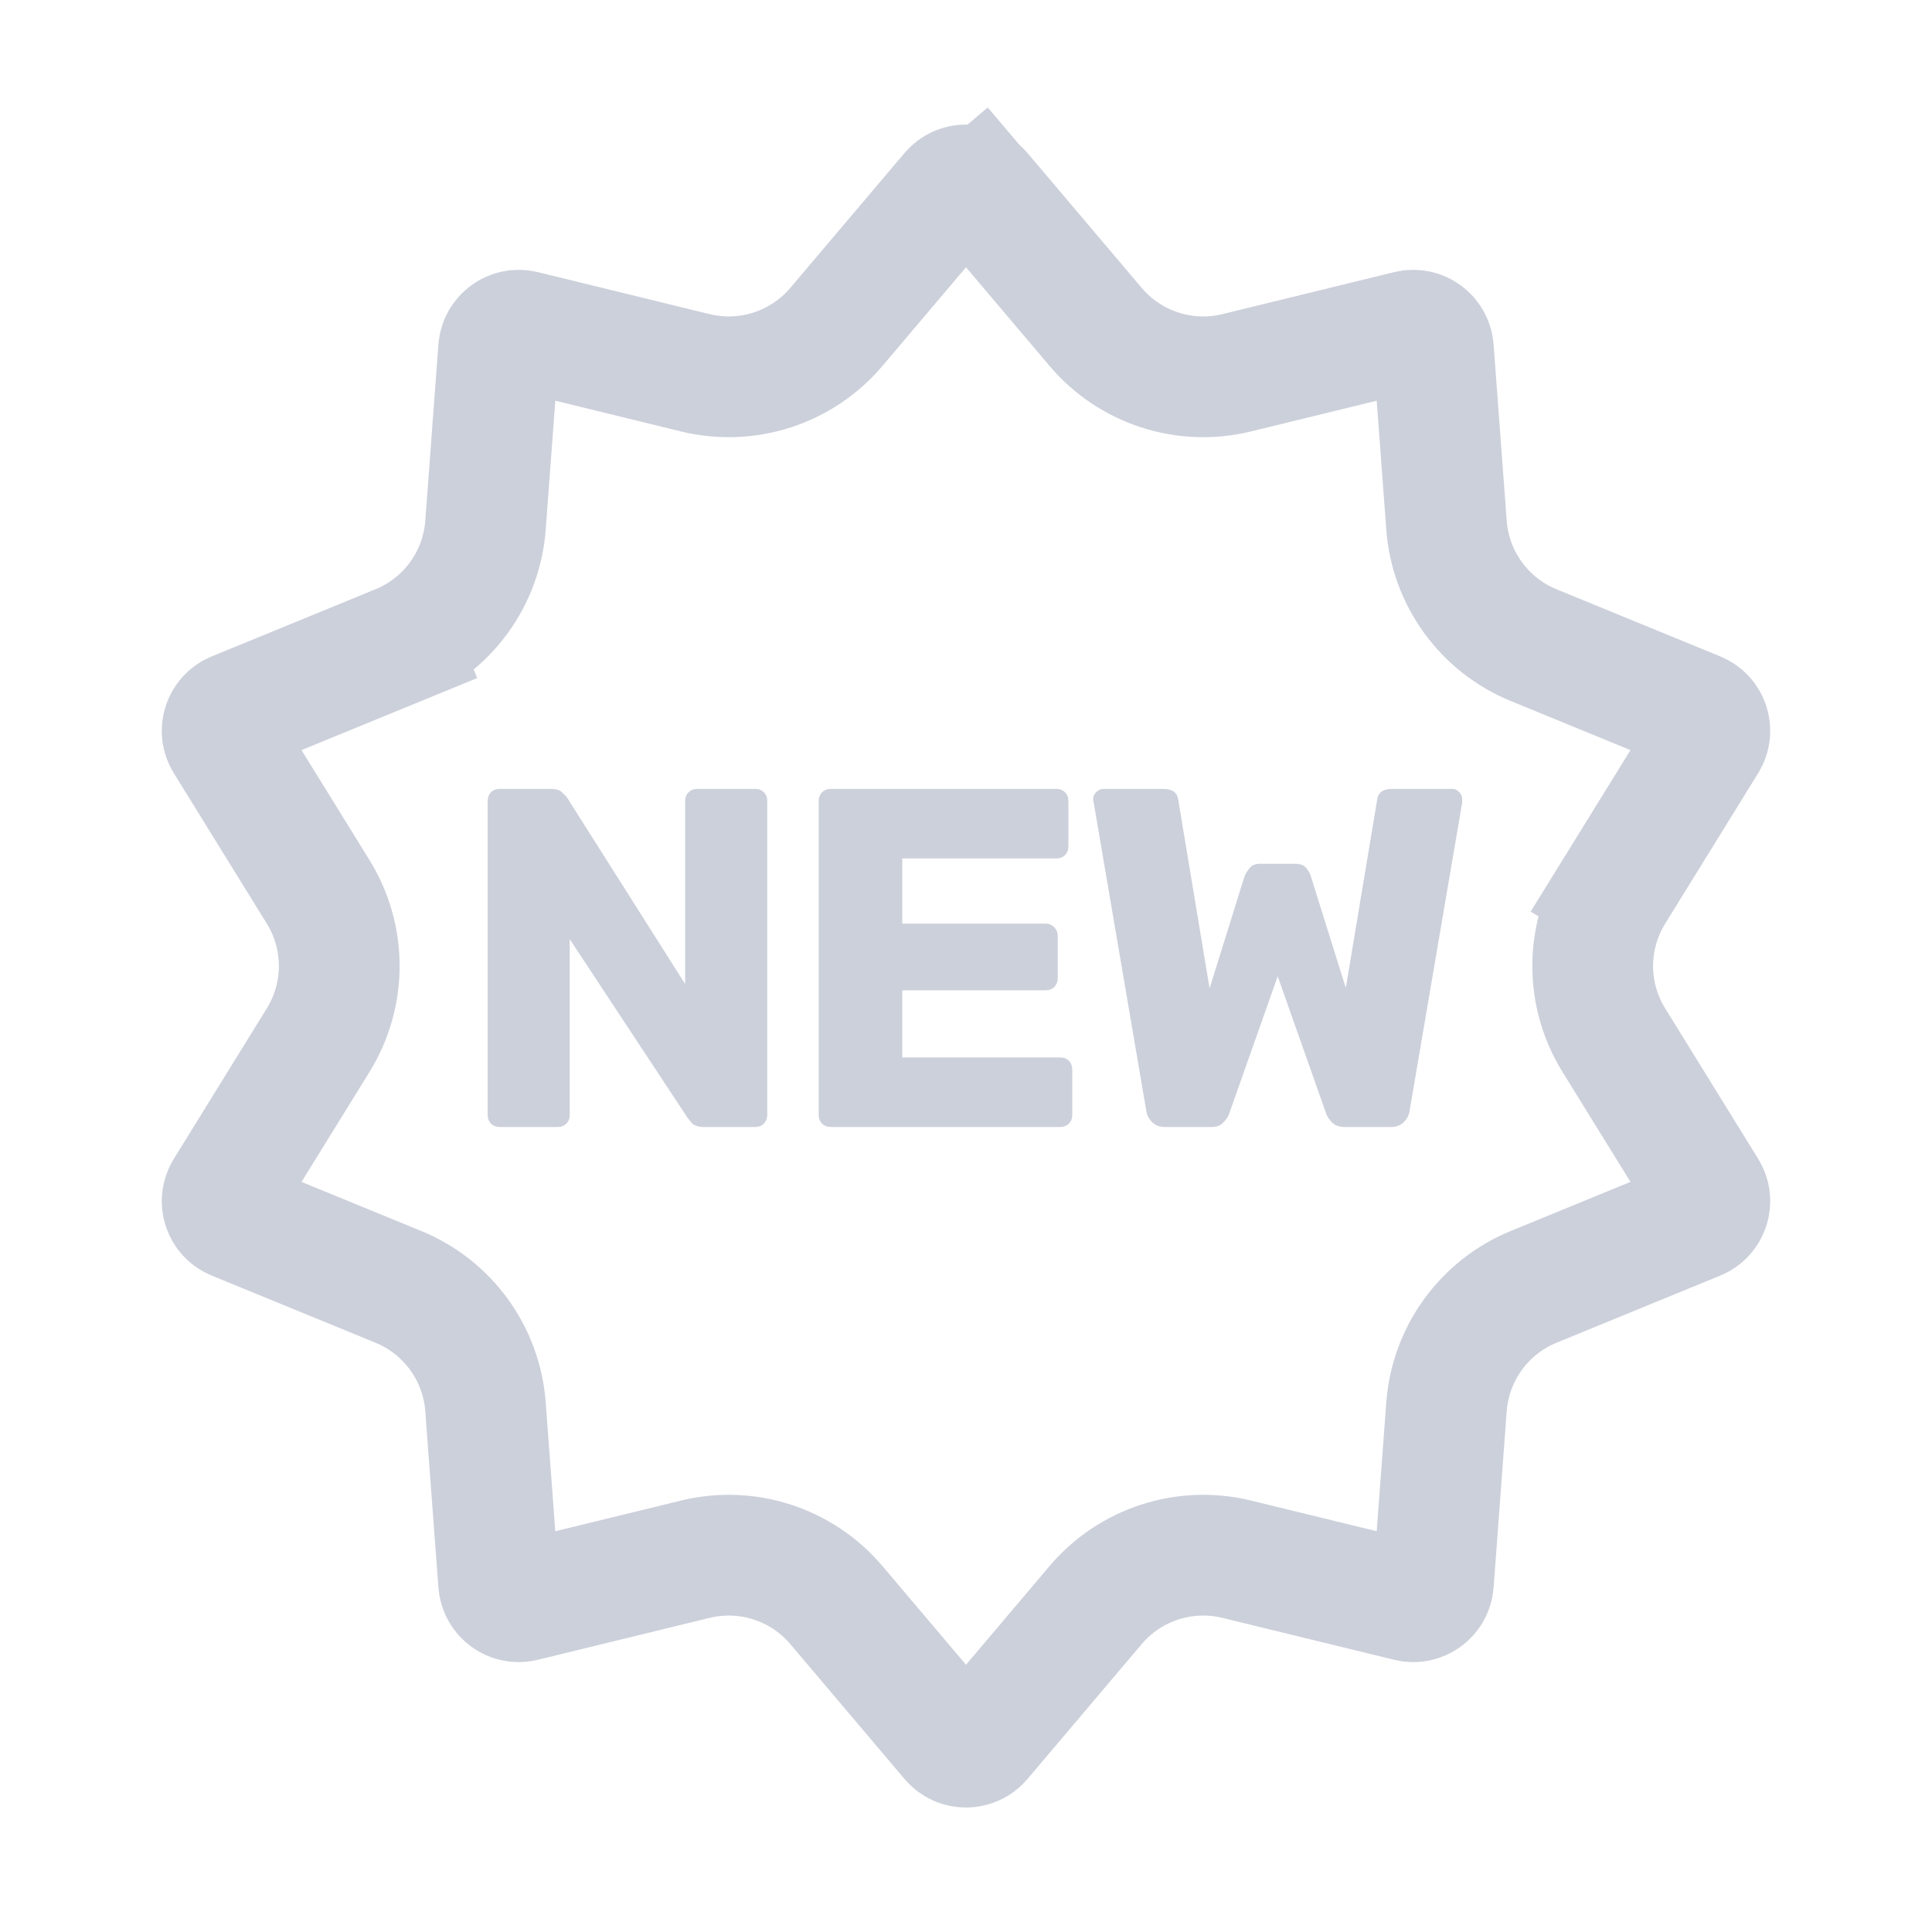 <svg width="24" height="24" viewBox="0 0 24 24" fill="none" xmlns="http://www.w3.org/2000/svg">
<path d="M11.809 2.385C11.909 2.268 12.091 2.268 12.191 2.385L12.755 1.907L12.191 2.385L13.611 4.062C14.04 4.568 14.718 4.788 15.362 4.631L17.497 4.109C17.647 4.073 17.794 4.18 17.806 4.334L17.969 6.525C18.019 7.187 18.438 7.763 19.051 8.014L21.085 8.848C21.228 8.906 21.284 9.079 21.203 9.21L20.047 11.08L20.685 11.474L20.047 11.08C19.698 11.644 19.698 12.356 20.047 12.92L21.203 14.79C21.284 14.921 21.228 15.094 21.085 15.152L19.051 15.986C18.438 16.237 18.019 16.813 17.969 17.475L17.806 19.666C17.794 19.82 17.647 19.927 17.497 19.89L15.362 19.369C14.718 19.212 14.04 19.432 13.611 19.938L12.191 21.615C12.091 21.733 11.909 21.733 11.809 21.615L10.389 19.938C9.96 19.432 9.282 19.212 8.638 19.369L6.503 19.89C6.353 19.927 6.206 19.82 6.194 19.666L6.031 17.475C5.981 16.813 5.562 16.237 4.949 15.986L2.915 15.152C2.772 15.094 2.716 14.921 2.797 14.79L3.953 12.92C4.301 12.356 4.301 11.644 3.953 11.08L2.797 9.21C2.716 9.079 2.772 8.906 2.915 8.848L4.949 8.014L4.664 7.32L4.949 8.014C5.562 7.763 5.981 7.187 6.031 6.525L6.194 4.334C6.206 4.18 6.353 4.073 6.503 4.109L8.638 4.631C9.282 4.788 9.96 4.568 10.389 4.062L11.809 2.385Z" stroke="#CCD0DB" stroke-width="1.5"/>
<path d="M6.207 14C6.163 14 6.128 13.986 6.099 13.958C6.072 13.93 6.058 13.894 6.058 13.85V9.95C6.058 9.906 6.072 9.87 6.099 9.842C6.128 9.814 6.163 9.8 6.207 9.8H6.843C6.912 9.8 6.96 9.816 6.987 9.848C7.019 9.876 7.04 9.898 7.048 9.914L8.511 12.224V9.95C8.511 9.906 8.525 9.87 8.553 9.842C8.582 9.814 8.617 9.8 8.662 9.8H9.382C9.425 9.8 9.461 9.814 9.489 9.842C9.518 9.87 9.531 9.906 9.531 9.95V13.85C9.531 13.89 9.518 13.926 9.489 13.958C9.461 13.986 9.425 14 9.382 14H8.739C8.675 14 8.627 13.984 8.595 13.952C8.568 13.92 8.55 13.898 8.541 13.886L7.077 11.666V13.85C7.077 13.894 7.064 13.93 7.035 13.958C7.008 13.986 6.971 14 6.928 14H6.207ZM10.32 14C10.276 14 10.24 13.986 10.212 13.958C10.184 13.93 10.17 13.894 10.17 13.85V9.95C10.17 9.906 10.184 9.87 10.212 9.842C10.24 9.814 10.276 9.8 10.32 9.8H13.122C13.166 9.8 13.202 9.814 13.23 9.842C13.258 9.87 13.272 9.906 13.272 9.95V10.514C13.272 10.558 13.258 10.594 13.23 10.622C13.202 10.65 13.166 10.664 13.122 10.664H11.208V11.474H12.99C13.034 11.474 13.07 11.49 13.098 11.522C13.126 11.55 13.14 11.586 13.14 11.63V12.152C13.14 12.192 13.126 12.228 13.098 12.26C13.07 12.288 13.034 12.302 12.99 12.302H11.208V13.136H13.17C13.214 13.136 13.25 13.15 13.278 13.178C13.306 13.206 13.32 13.242 13.32 13.286V13.85C13.32 13.894 13.306 13.93 13.278 13.958C13.25 13.986 13.214 14 13.17 14H10.32ZM14.474 14C14.406 14 14.352 13.98 14.312 13.94C14.272 13.9 14.248 13.854 14.24 13.802L13.586 9.968C13.582 9.96 13.58 9.952 13.58 9.944C13.58 9.936 13.58 9.93 13.58 9.926C13.58 9.894 13.592 9.866 13.616 9.842C13.644 9.814 13.674 9.8 13.706 9.8H14.45C14.562 9.8 14.624 9.844 14.636 9.932L15.026 12.278L15.458 10.892C15.47 10.86 15.49 10.826 15.518 10.79C15.546 10.75 15.592 10.73 15.656 10.73H16.088C16.156 10.73 16.204 10.75 16.232 10.79C16.26 10.826 16.278 10.86 16.286 10.892L16.718 12.272L17.108 9.932C17.12 9.844 17.182 9.8 17.294 9.8H18.038C18.074 9.8 18.104 9.814 18.128 9.842C18.152 9.866 18.164 9.894 18.164 9.926C18.164 9.93 18.164 9.936 18.164 9.944C18.164 9.952 18.164 9.96 18.164 9.968L17.51 13.802C17.502 13.854 17.478 13.9 17.438 13.94C17.398 13.98 17.344 14 17.276 14H16.706C16.638 14 16.586 13.982 16.55 13.946C16.514 13.91 16.49 13.876 16.478 13.844L15.872 12.128L15.266 13.844C15.254 13.876 15.23 13.91 15.194 13.946C15.162 13.982 15.112 14 15.044 14H14.474Z" fill="#CCD0DB"/>
</svg>
